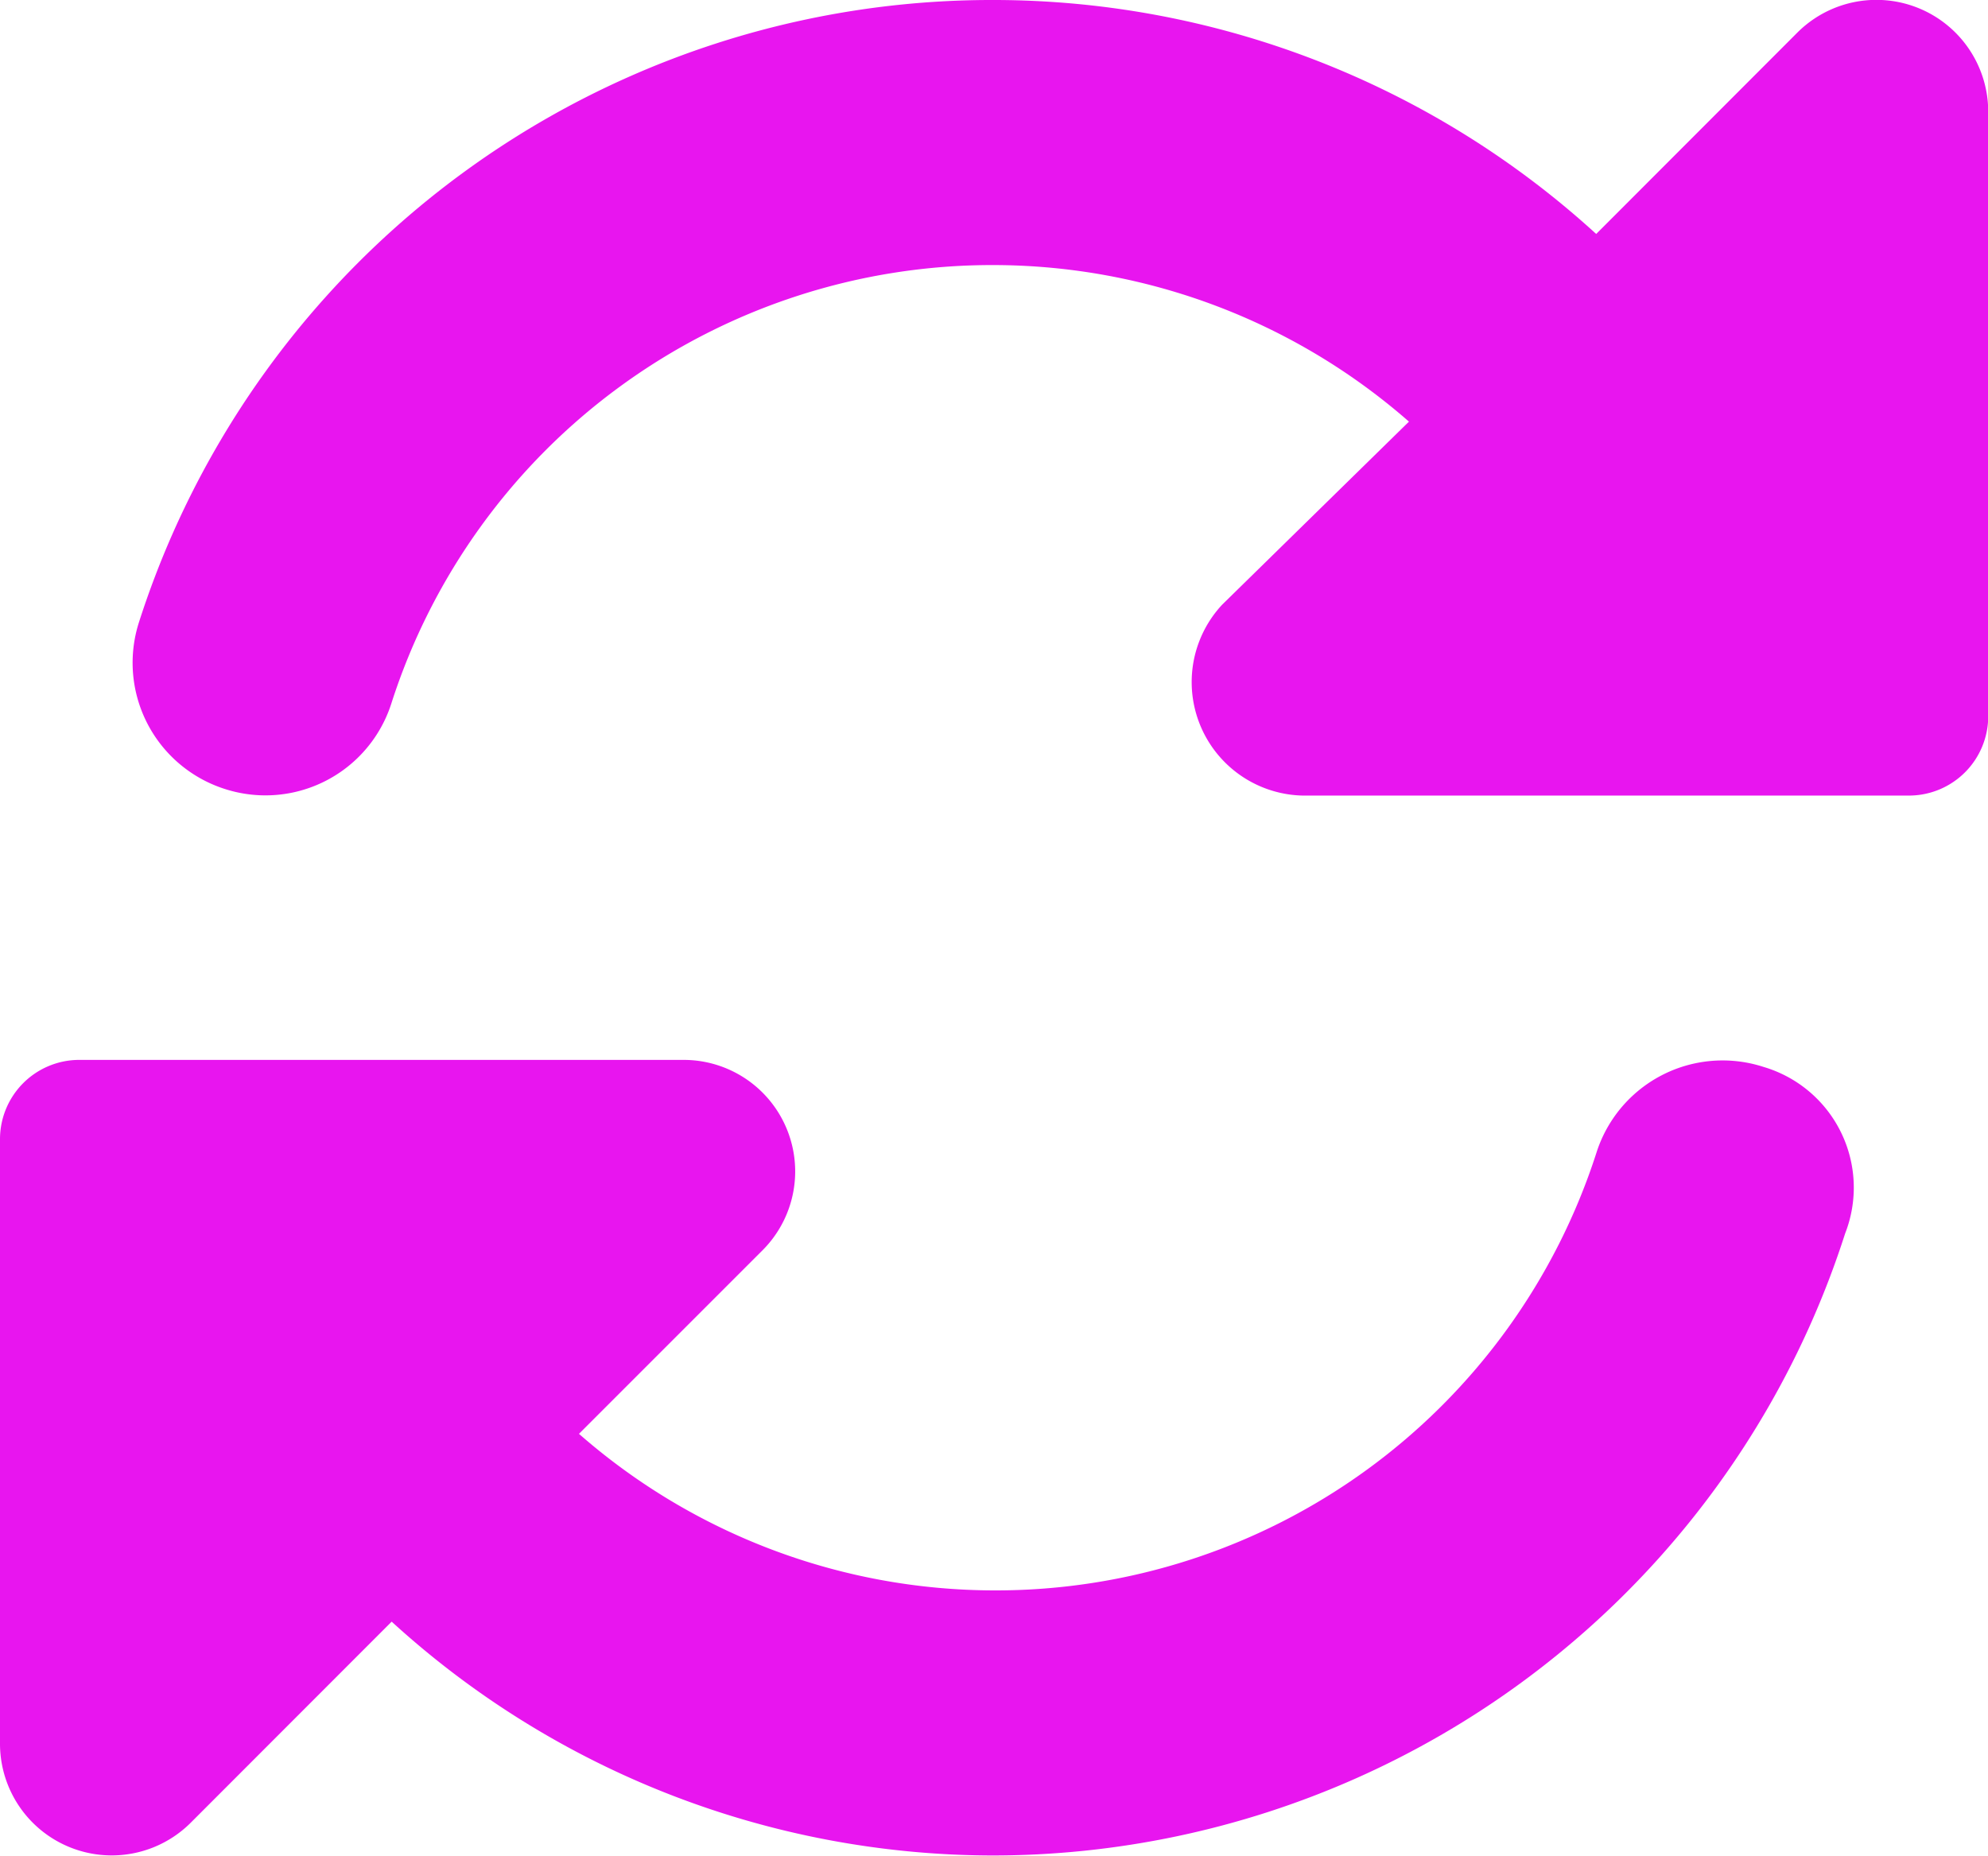 <svg xmlns="http://www.w3.org/2000/svg" width="28.125" height="26.252" viewBox="0 0 28.125 26.252"><path d="M26.361-23.909,23.52-21.065A12.649,12.649,0,0,0,15-24.375a12.669,12.669,0,0,0-12.095,8.8,1.874,1.874,0,0,0,1.208,2.36,1.87,1.87,0,0,0,2.361-1.206A8.926,8.926,0,0,1,15-20.625a8.933,8.933,0,0,1,5.871,2.215l-2.643,2.59a1.606,1.606,0,0,0,1.131,2.7h8.607a1.122,1.122,0,0,0,1.1-1.119v-8.546A1.582,1.582,0,0,0,26.361-23.909ZM25.887-9.281a1.873,1.873,0,0,0-2.361,1.206A8.927,8.927,0,0,1,15-1.875,8.933,8.933,0,0,1,9.129-4.09l2.59-2.59a1.578,1.578,0,0,0-1.078-2.7H2.031A1.122,1.122,0,0,0,.938-8.256V.293a1.581,1.581,0,0,0,2.7,1.117L6.479-1.433a12.634,12.634,0,0,0,8.469,3.308,12.669,12.669,0,0,0,12.094-8.8A1.78,1.78,0,0,0,25.887-9.281Z" transform="translate(-0.938 24.375)" fill="#e815ef"/></svg>